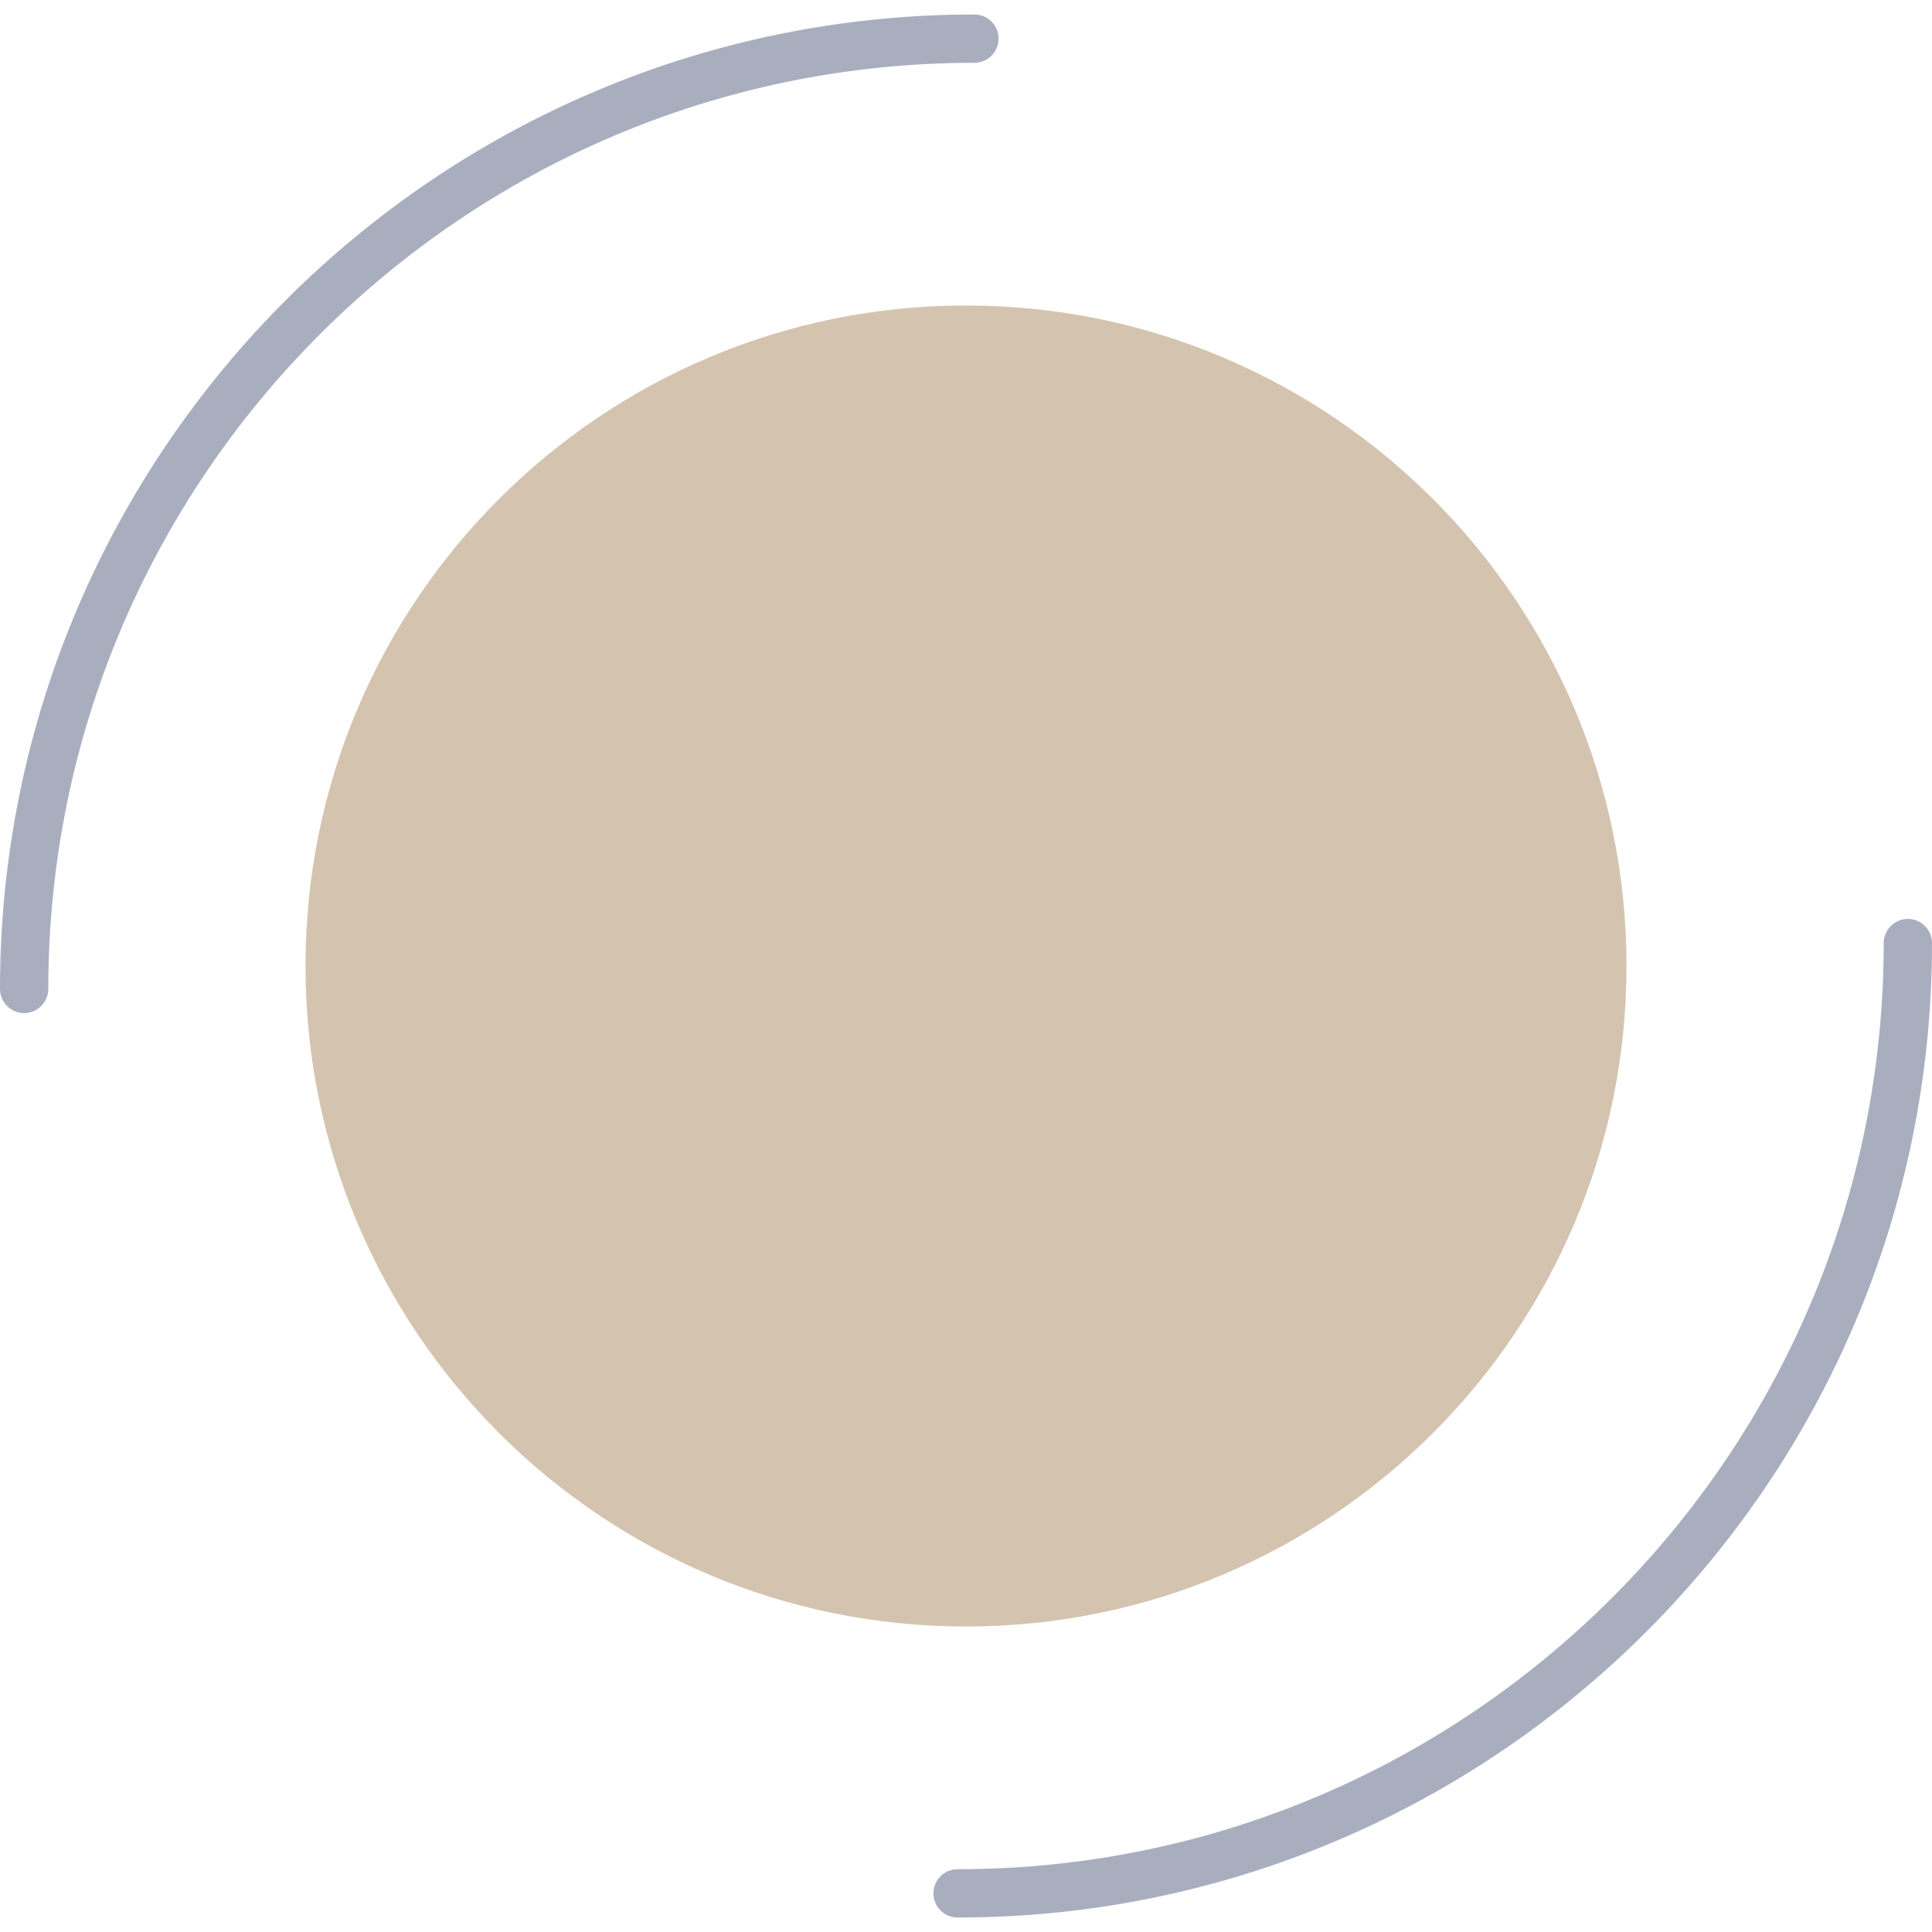 <svg id="Capa_1" xmlns="http://www.w3.org/2000/svg" viewBox="0 0 160 160"><style>.st0{fill:#a9aebf}.st1{fill:#d4c4af}</style><path class="st0" d="M79.3 158.8c-1.1 0-2-.9-2-2s.9-2 2-2c42.3 0 76.7-34.4 76.7-76.7 0-1.1.9-2 2-2s2 .9 2 2c0 44.5-36.2 80.7-80.7 80.7zM2 83.9c-1.1 0-2-.9-2-2C0 37.4 36.2 1.2 80.7 1.2c1.1 0 2 .9 2 2s-.9 2-2 2C38.4 5.2 4 39.6 4 81.9c0 1.1-.9 2-2 2z"/><path class="st1" d="M80 134.7c30.2 0 54.7-24.5 54.7-54.7 0-30.2-24.5-54.7-54.7-54.7S25.3 49.8 25.3 80c0 30.2 24.5 54.7 54.7 54.7"/></svg>